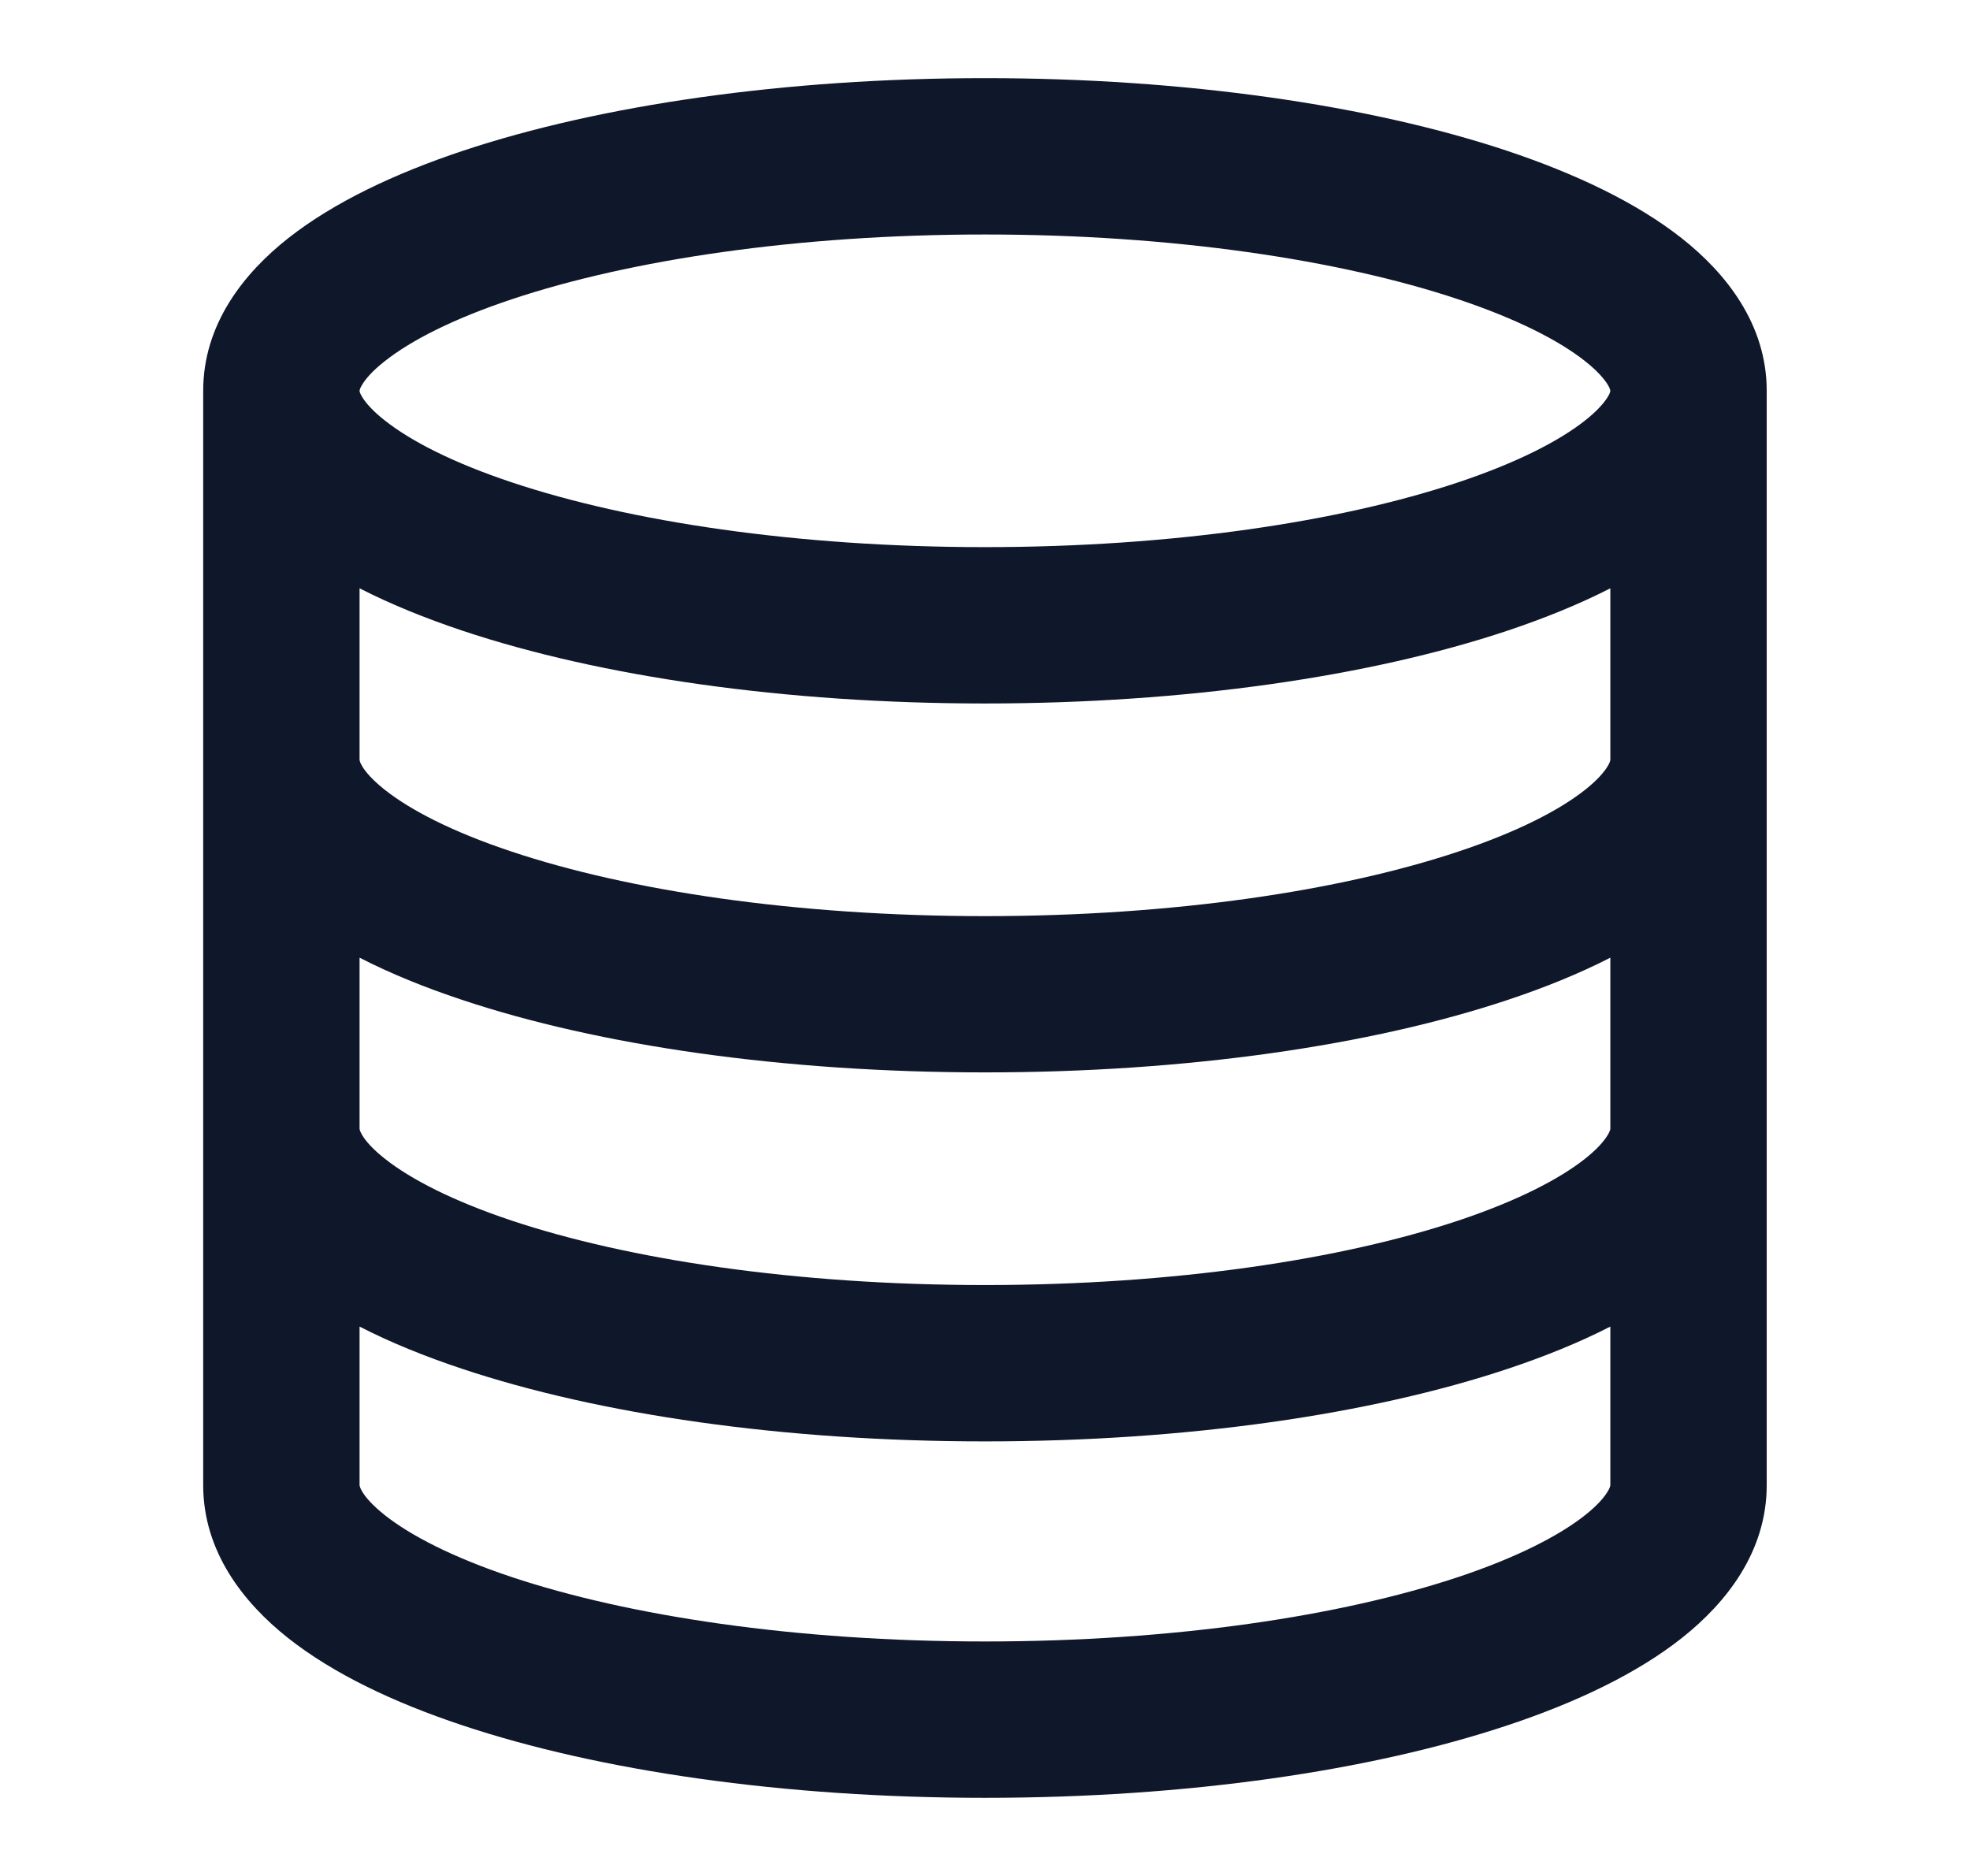 <svg width="21" height="20" viewBox="0 0 21 20" fill="none" xmlns="http://www.w3.org/2000/svg">
<g clip-path="url(#clip0_14663_22529)">
<path fill-rule="evenodd" clip-rule="evenodd" d="M3.833 4.167C3.833 4.168 3.833 4.171 3.835 4.179C3.838 4.189 3.845 4.207 3.862 4.234C3.897 4.292 3.969 4.379 4.105 4.485C4.38 4.702 4.829 4.934 5.46 5.144C6.711 5.561 8.493 5.833 10.499 5.833C12.506 5.833 14.288 5.561 15.539 5.144C16.169 4.934 16.619 4.702 16.894 4.485C17.029 4.379 17.101 4.292 17.137 4.234C17.154 4.207 17.161 4.189 17.163 4.179C17.166 4.171 17.166 4.168 17.166 4.167C17.166 4.167 17.166 4.167 17.166 4.167C17.166 4.166 17.166 4.162 17.163 4.154C17.161 4.145 17.154 4.126 17.137 4.099C17.101 4.041 17.029 3.954 16.894 3.848C16.619 3.631 16.169 3.399 15.539 3.189C14.288 2.772 12.506 2.5 10.499 2.5C8.493 2.5 6.711 2.772 5.46 3.189C4.829 3.399 4.38 3.631 4.105 3.848C3.969 3.954 3.897 4.041 3.862 4.099C3.845 4.126 3.838 4.145 3.835 4.154C3.833 4.162 3.833 4.166 3.833 4.167ZM17.166 6.272C16.832 6.443 16.46 6.593 16.066 6.725C14.603 7.213 12.635 7.5 10.499 7.5C8.364 7.5 6.396 7.213 4.933 6.725C4.538 6.593 4.167 6.443 3.833 6.272V8.1C3.833 8.102 3.833 8.106 3.836 8.115C3.838 8.125 3.846 8.144 3.862 8.171C3.897 8.229 3.969 8.315 4.103 8.421C4.376 8.637 4.823 8.869 5.451 9.078C6.698 9.495 8.48 9.767 10.499 9.767C12.519 9.767 14.3 9.495 15.548 9.078C16.176 8.869 16.623 8.637 16.896 8.421C17.03 8.315 17.101 8.229 17.136 8.171C17.153 8.144 17.16 8.125 17.163 8.115C17.166 8.106 17.166 8.102 17.166 8.1V6.272ZM18.833 4.167C18.833 3.457 18.4 2.913 17.926 2.539C17.442 2.158 16.793 1.851 16.066 1.608C14.603 1.121 12.635 0.833 10.499 0.833C8.364 0.833 6.396 1.121 4.933 1.608C4.205 1.851 3.557 2.158 3.073 2.539C2.598 2.913 2.166 3.457 2.166 4.167V15.833C2.166 16.541 2.594 17.085 3.068 17.461C3.55 17.843 4.197 18.15 4.923 18.392C6.384 18.88 8.352 19.167 10.499 19.167C12.647 19.167 14.615 18.88 16.076 18.392C16.802 18.15 17.449 17.843 17.931 17.461C18.405 17.085 18.833 16.541 18.833 15.833V4.167ZM17.166 10.21C16.834 10.38 16.466 10.529 16.076 10.659C14.615 11.147 12.647 11.433 10.499 11.433C8.352 11.433 6.384 11.147 4.923 10.659C4.532 10.529 4.164 10.38 3.833 10.21V12.033C3.833 12.035 3.833 12.039 3.836 12.048C3.838 12.058 3.846 12.077 3.862 12.104C3.897 12.162 3.969 12.248 4.103 12.354C4.376 12.57 4.823 12.802 5.451 13.012C6.698 13.428 8.48 13.7 10.499 13.7C12.519 13.7 14.3 13.428 15.548 13.012C16.176 12.802 16.623 12.57 16.896 12.354C17.03 12.248 17.101 12.162 17.136 12.104C17.153 12.077 17.16 12.058 17.163 12.048C17.166 12.039 17.166 12.035 17.166 12.033V10.21ZM17.166 14.143C16.834 14.313 16.466 14.462 16.076 14.592C14.615 15.08 12.647 15.367 10.499 15.367C8.352 15.367 6.384 15.08 4.923 14.592C4.532 14.462 4.164 14.313 3.833 14.143V15.833C3.833 15.835 3.833 15.839 3.836 15.848C3.838 15.858 3.846 15.877 3.862 15.904C3.897 15.962 3.969 16.048 4.103 16.154C4.376 16.37 4.823 16.602 5.451 16.812C6.698 17.228 8.48 17.5 10.499 17.5C12.519 17.5 14.3 17.228 15.548 16.812C16.176 16.602 16.623 16.37 16.896 16.154C17.03 16.048 17.101 15.962 17.136 15.904C17.153 15.877 17.16 15.858 17.163 15.848C17.166 15.839 17.166 15.835 17.166 15.833V14.143Z" fill="#0F172A"/>
</g>
<defs>
<clipPath id="clip0_14663_22529">
<rect width="20" height="20" fill="white" transform="translate(0.5)"/>
</clipPath>
</defs>
</svg>
